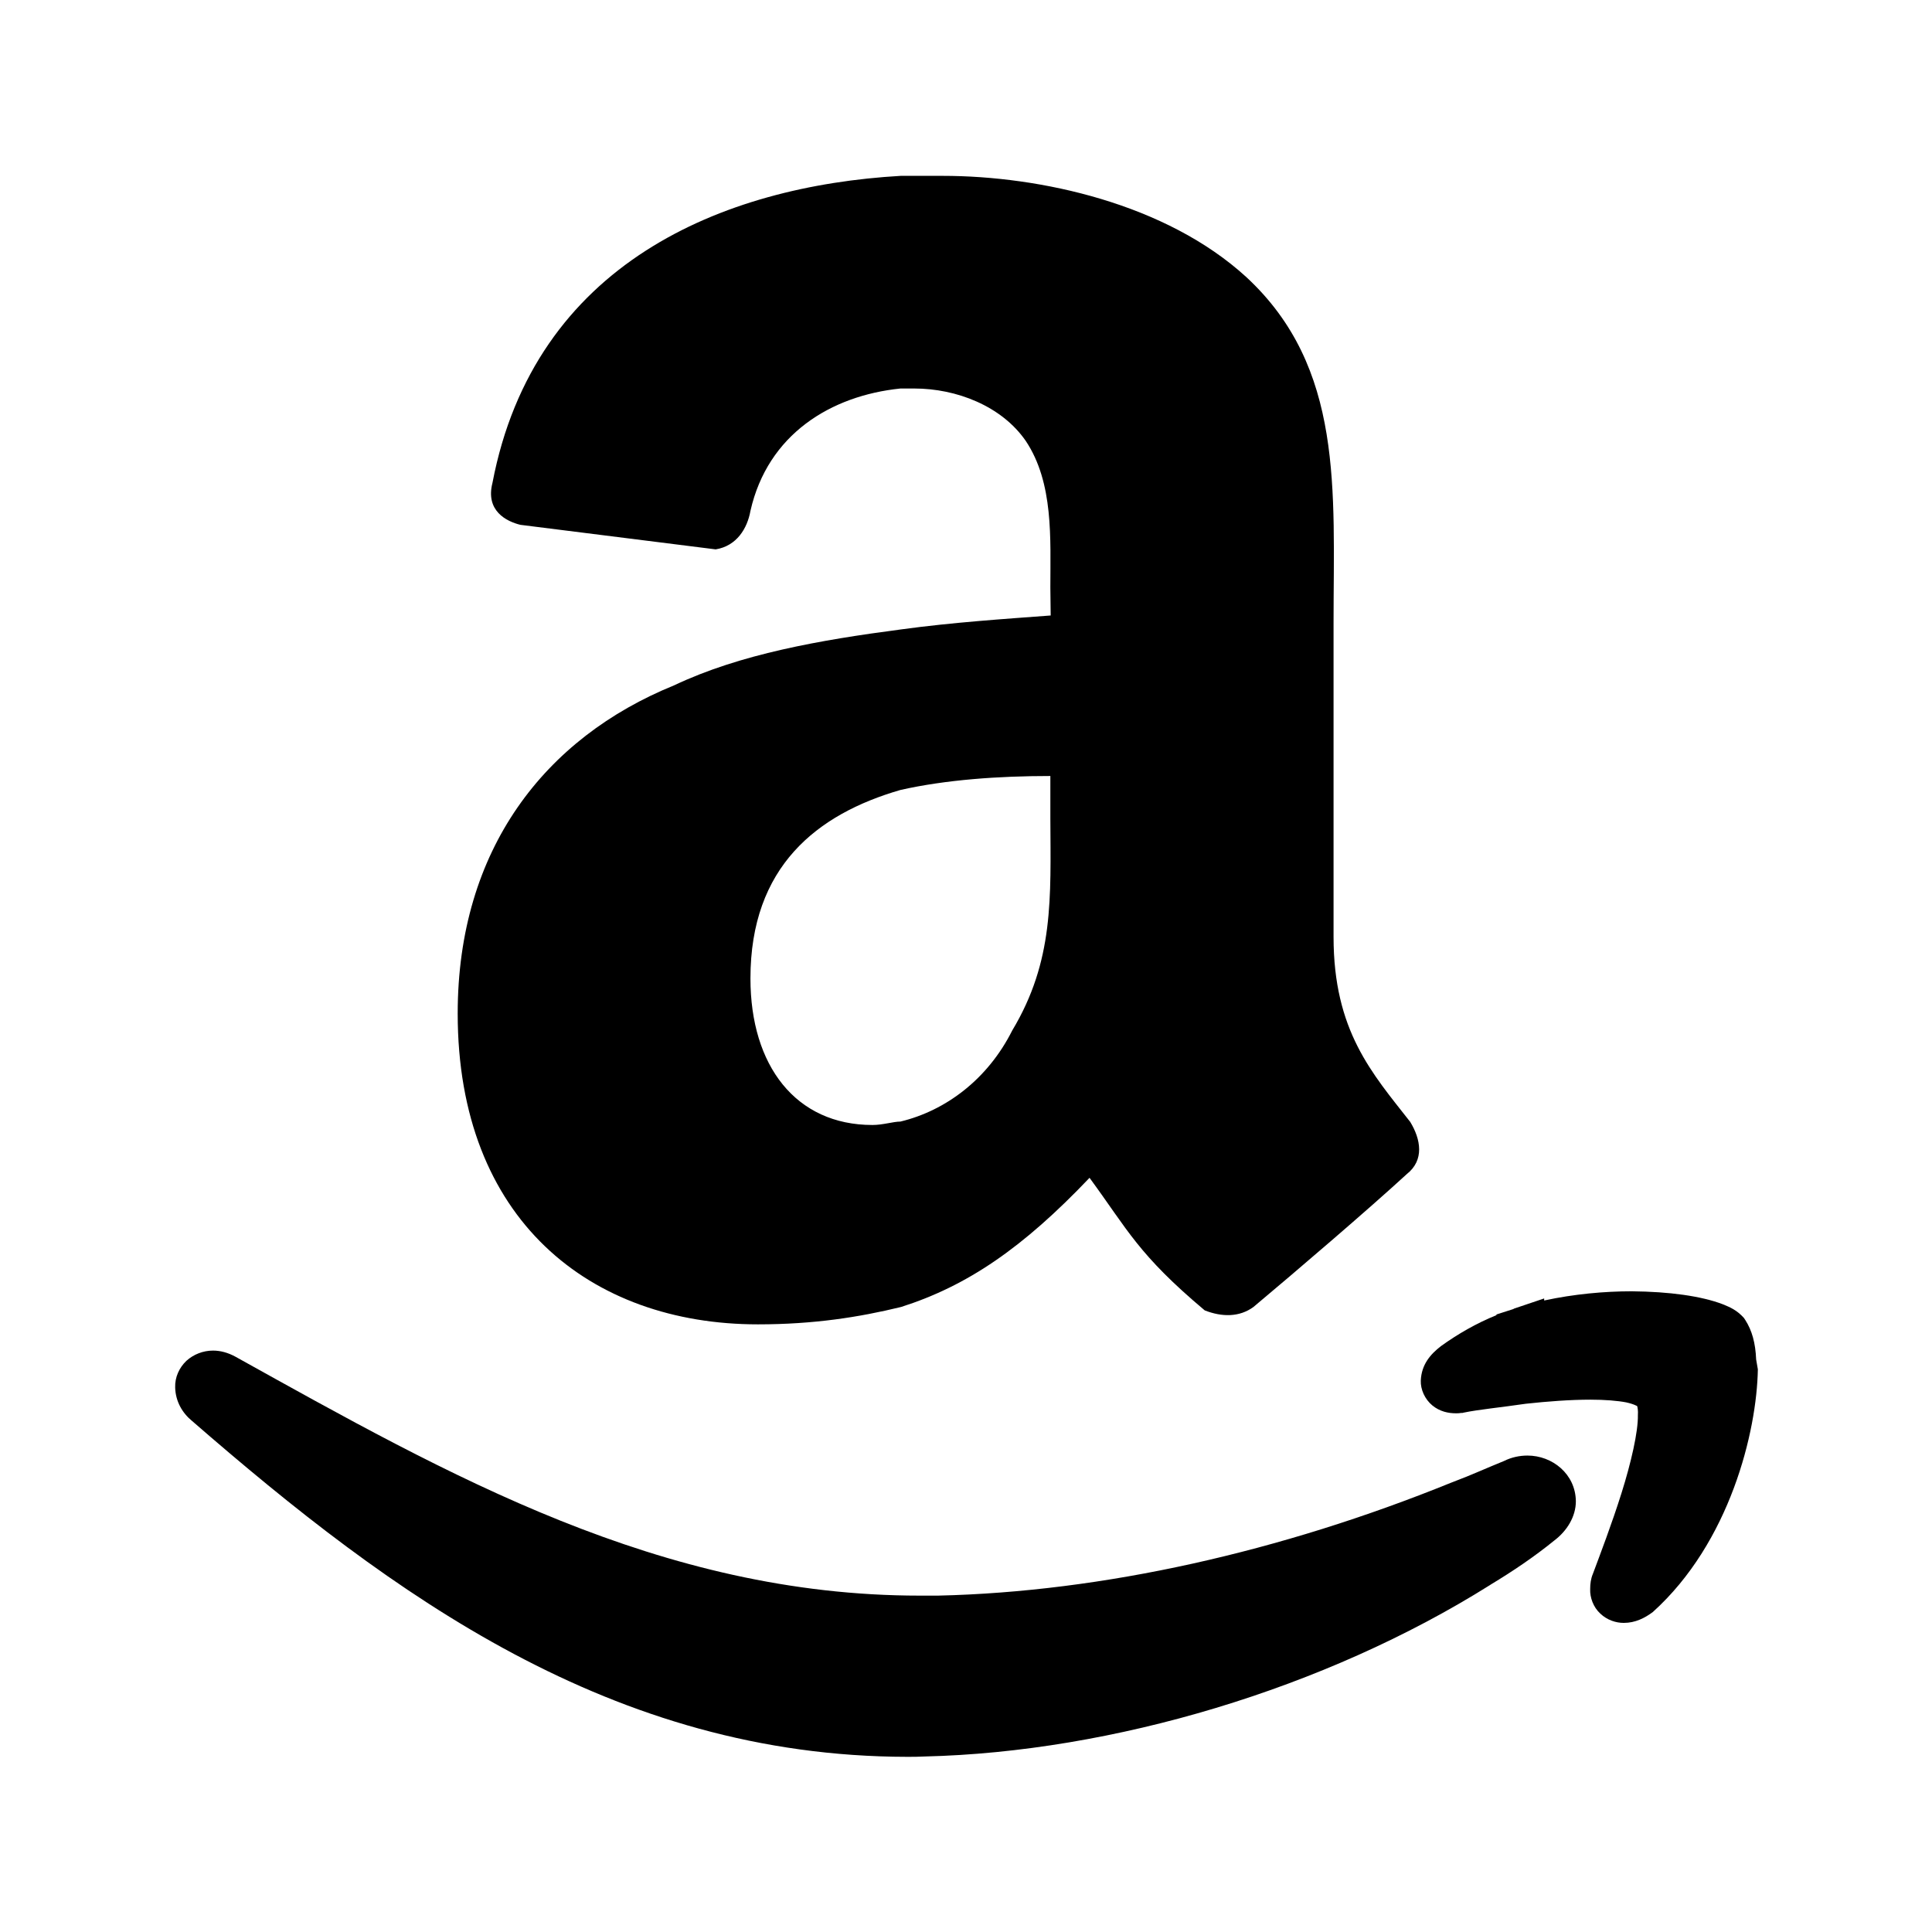 <?xml version="1.0" encoding="utf-8"?>
<!-- Generator: Adobe Illustrator 27.5.0, SVG Export Plug-In . SVG Version: 6.00 Build 0)  -->
<svg version="1.1" id="a" xmlns="http://www.w3.org/2000/svg" xmlns:xlink="http://www.w3.org/1999/xlink" x="0px" y="0px"
	 viewBox="0 0 566.9 566.9" style="enable-background:new 0 0 566.9 566.9;" xml:space="preserve">
<g id="Layer_x0020_1_1_">
	<path d="M56.3,416.9c58.8,51.1,123.3,98.5,209.9,98.6c1.7,0,3.4,0,5.1-0.1c55.1-1.3,117.5-19.9,165.9-50.3l0.3-0.2
		c6.3-3.8,12.7-8.1,18.6-12.9c3.7-2.8,6.3-7,6.3-11.5c-0.1-8-6.9-13.4-14.2-13.4c-2.3,0-4.7,0.5-6.9,1.6c-2.5,1-5,2.1-7.4,3.1
		l-3.6,1.5l-4.6,1.8v0c-49.8,20.2-102.1,32-150.5,33.1c-1.8,0-3.6,0-5.3,0c-76.1,0-138.2-35.3-200.8-70.1c-2.2-1.2-4.4-1.8-6.6-1.8
		c-2.9,0-5.7,1.1-7.8,3c-2.1,2-3.4,4.8-3.3,7.8C51.5,411.2,53.5,414.6,56.3,416.9L56.3,416.9z"/>
	<path d="M515.3,398.9c-0.2-4.8-1.2-8.5-3.2-11.6l-0.2-0.3l-0.2-0.3c-2.1-2.3-4-3.1-6.2-4c-6.3-2.4-15.6-3.7-26.7-3.8
		c-8,0-16.9,0.8-25.7,2.7l0-0.6l-8.9,3l-0.1,0.1l-5,1.6v0.2c-5.9,2.4-11.3,5.5-16.3,9.1c-3.1,2.4-5.7,5.4-5.9,10.1
		c-0.1,2.6,1.2,5.5,3.4,7.3c2.2,1.8,4.7,2.3,6.9,2.3c0.6,0,1,0,1.5-0.1l0.4,0l0.4-0.1c4.3-0.9,10.7-1.5,18.2-2.6
		c6.4-0.7,13.1-1.2,19-1.2c4.2,0,7.9,0.3,10.5,0.8c1.3,0.3,2.2,0.6,2.8,0.9c0.2,0.1,0.3,0.1,0.4,0.2c0.1,0.4,0.3,1.3,0.2,2.6
		c0.1,4.9-2,14-4.8,22.9c-2.8,8.9-6.2,17.8-8.4,23.7c-0.6,1.4-0.8,2.9-0.8,4.5c-0.1,2.4,0.9,5.3,3,7.2c2,1.9,4.6,2.7,6.8,2.7h0.1
		c3.3,0,6.1-1.4,8.5-3.2c22.6-20.4,30.5-52.9,30.8-71.2L515.3,398.9L515.3,398.9z"/>
	<path d="M308.3,180.6c-13.3,1-28.7,2-44,4.1c-23.6,3.1-47.1,7.2-66.5,16.4c-37.9,15.4-63.5,48.1-63.5,96.3
		c0,60.5,38.9,91.2,88.1,91.2c16.4,0,29.7-2.1,42-5.1c19.5-6.2,35.8-17.4,55.3-37.9c11.3,15.4,14.3,22.5,33.8,38.9
		c5.1,2,10.2,2,14.3-1c12.3-10.3,33.8-28.7,45-39c5.2-4.1,4.1-10.2,1-15.3c-11.2-14.3-22.5-26.7-22.5-54.3v-92.2
		c0-38.9,3.1-74.8-25.6-101.4c-23.5-21.5-60.4-29.7-89.1-29.7h-12.3c-52.2,3-107.5,25.6-119.8,90.1c-2.1,8.2,4.1,11.3,8.2,12.3
		l57.3,7.2c6.2-1,9.3-6.2,10.2-11.3c5.1-22.5,23.6-33.8,44-35.9h4.1c12.3,0,25.6,5.1,32.7,15.4c8.2,12.3,7.2,28.7,7.2,43
		L308.3,180.6z M297,302.4c-7.2,14.3-19.5,23.5-32.8,26.7c-2.1,0-5.1,1-8.2,1c-22.5,0-35.8-17.4-35.8-43c0-32.8,19.5-48.2,44-55.3
		c13.3-3,28.7-4.1,44-4.1v12.3C308.3,263.5,309.3,281.9,297,302.4L297,302.4z"/>
</g>
</svg>
